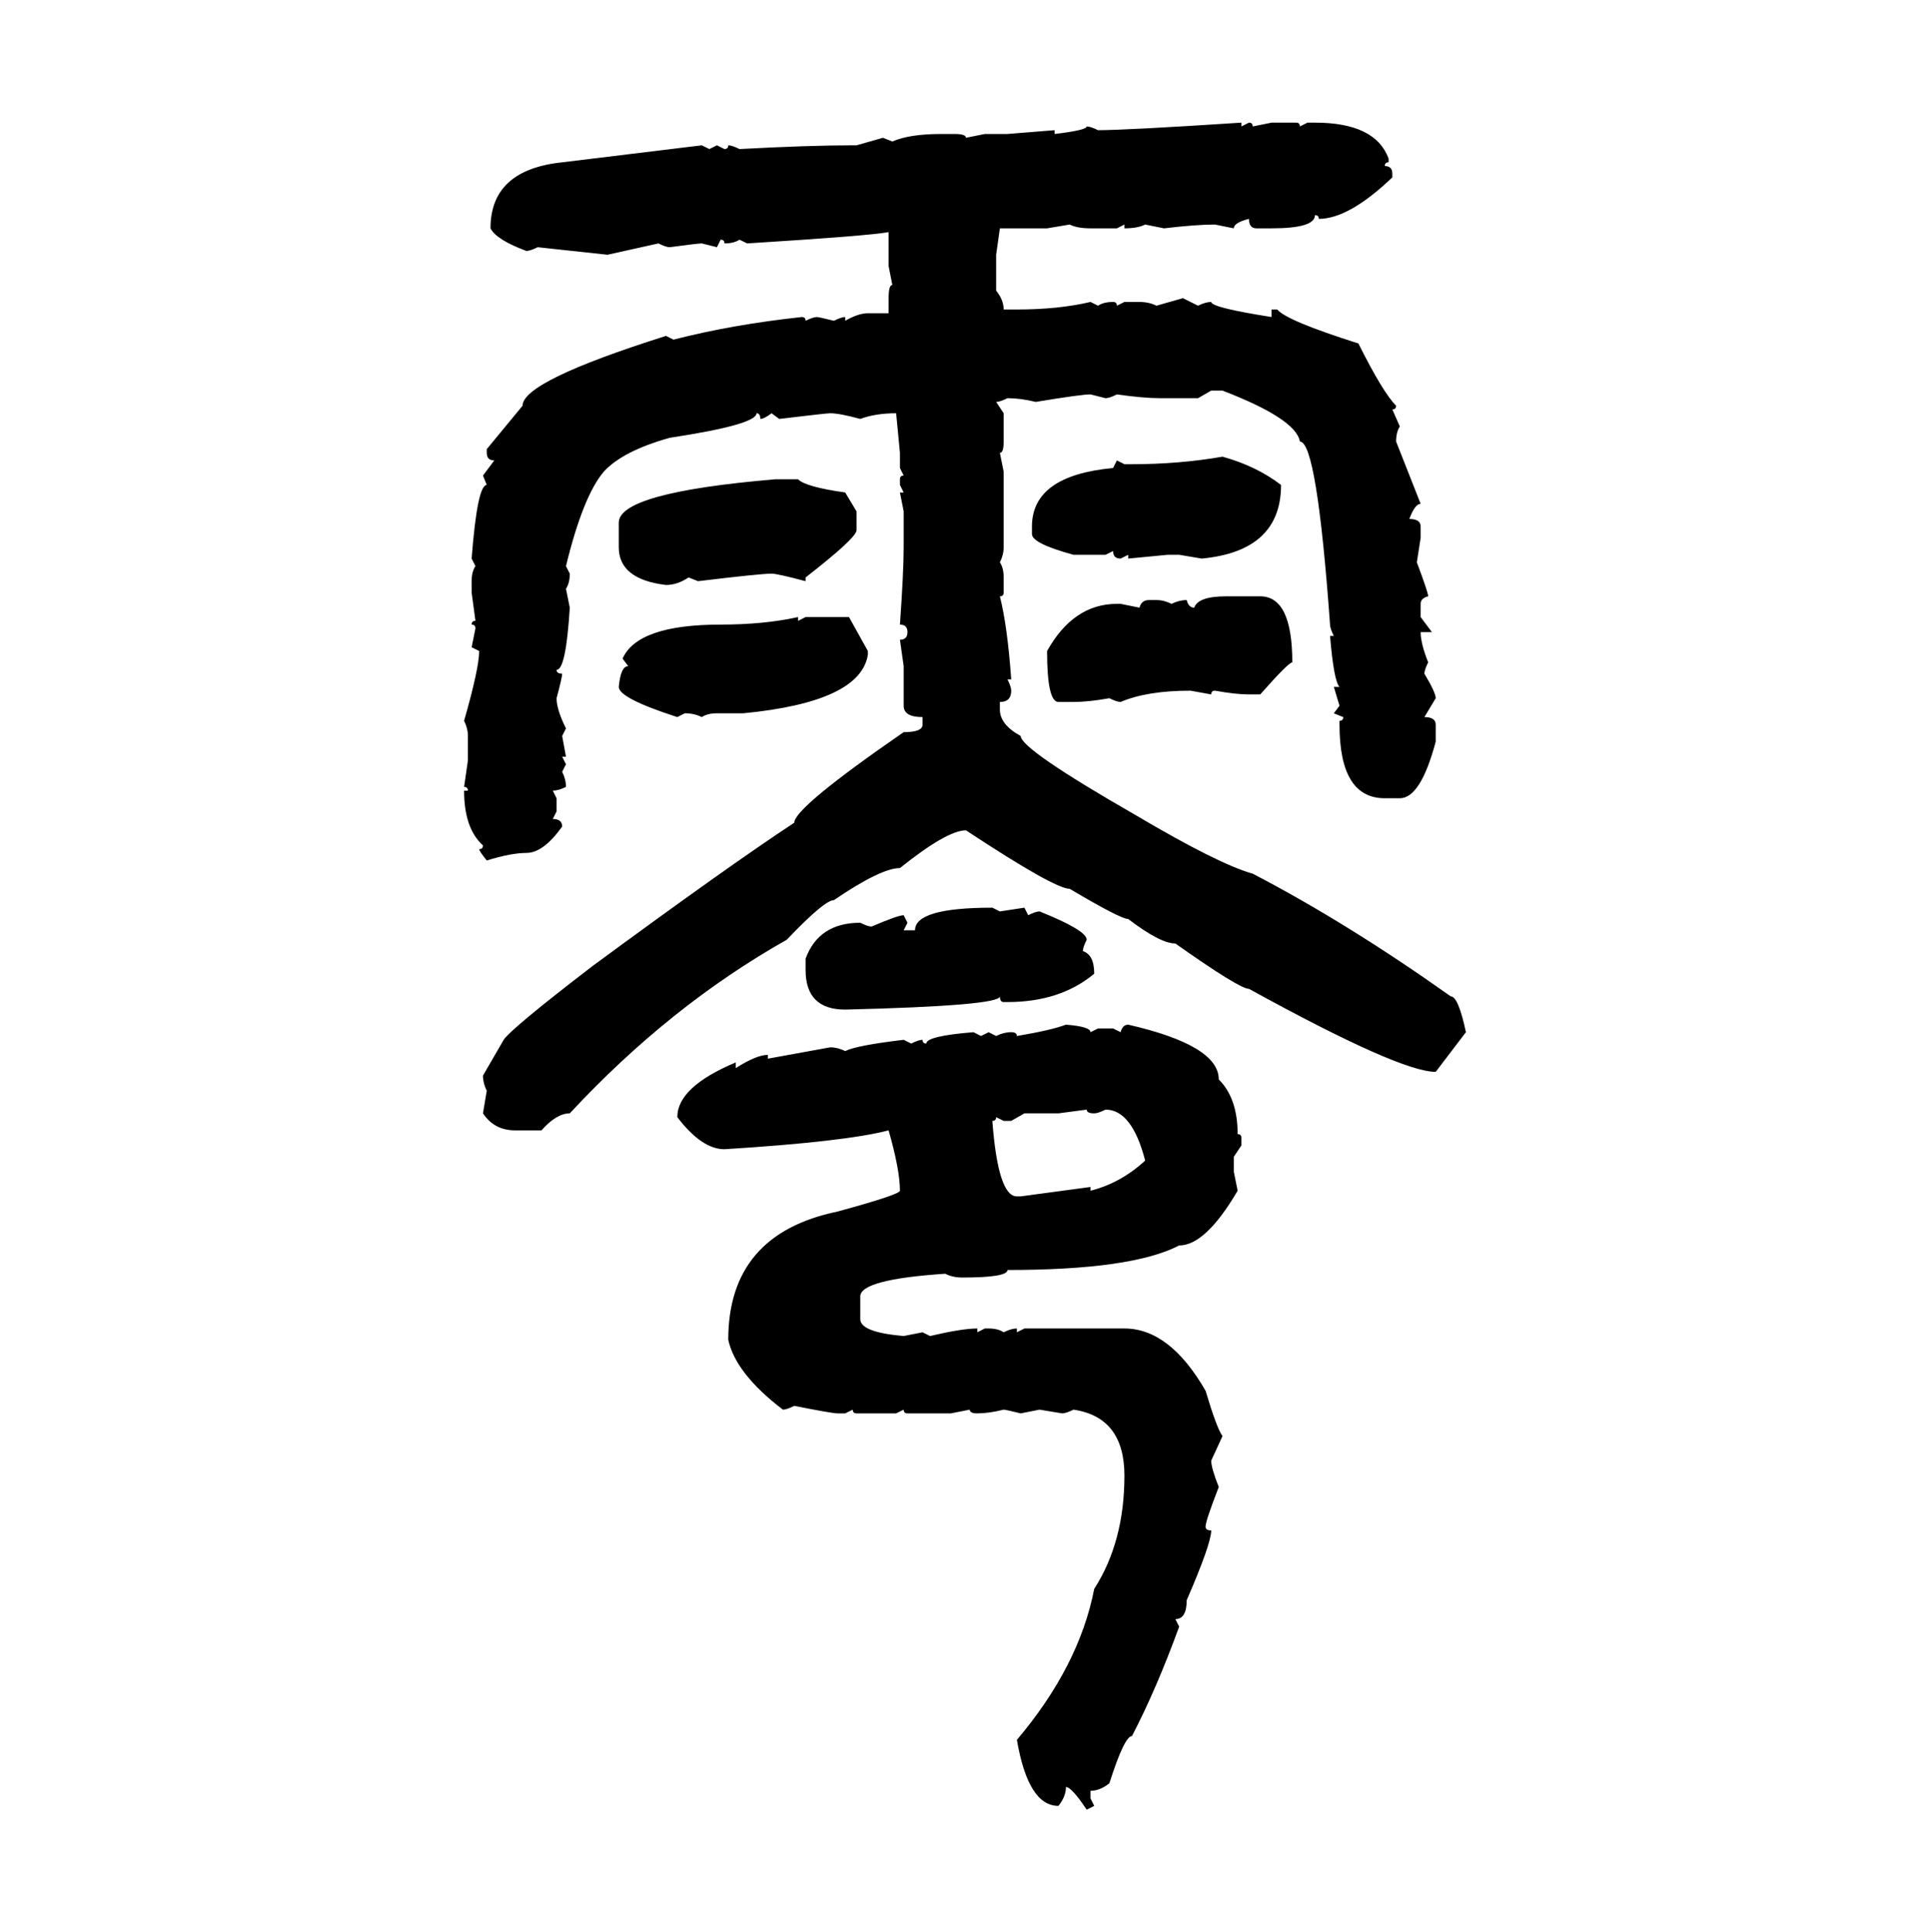 <svg xmlns="http://www.w3.org/2000/svg" xmlns:xlink="http://www.w3.org/1999/xlink" width="299.707" height="300"><path d="M192.77 19.04L192.77 19.04L192.77 19.63L193.95 19.04Q194.53 19.04 194.53 19.63L194.53 19.63L197.46 19.04L201.27 19.04Q201.86 19.04 201.86 19.63L201.86 19.63L203.03 19.04L204.20 19.04Q213.57 19.04 215.63 24.61L215.63 24.61L215.63 25.20Q215.04 25.20 215.04 25.78L215.04 25.78Q216.21 25.78 216.21 26.95L216.21 26.95L216.21 27.54Q209.47 33.98 204.79 33.98L204.79 33.98Q204.79 33.40 204.20 33.40L204.20 33.40Q204.20 35.45 197.46 35.45L197.46 35.45L195.12 35.45Q193.95 35.45 193.95 33.98L193.95 33.98Q191.60 34.57 191.60 35.45L191.60 35.45L188.67 34.86Q185.74 34.86 180.76 35.45L180.76 35.45L177.83 34.86Q176.66 35.45 174.61 35.45L174.61 35.45L174.61 34.86L173.44 35.45L169.34 35.45Q167.29 35.45 166.11 34.86L166.11 34.86L162.60 35.45L155.27 35.45L154.69 39.55L154.69 45.12Q155.86 46.58 155.86 48.05L155.86 48.05L157.91 48.05Q164.36 48.05 169.34 46.88L169.34 46.88L170.51 47.46Q171.39 46.88 172.85 46.88L172.85 46.88Q173.44 46.88 173.44 47.46L173.44 47.46L174.61 46.88L176.95 46.88Q178.42 46.88 179.59 47.46L179.59 47.46L183.69 46.29L186.04 47.46Q187.21 46.88 188.09 46.88L188.09 46.88Q188.09 47.75 197.46 49.22L197.46 49.22L197.46 48.05L198.34 48.05Q199.80 49.80 210.94 53.32L210.94 53.32Q214.75 60.94 216.80 62.99L216.80 62.99Q216.80 63.57 216.21 63.57L216.21 63.57L217.38 66.21Q216.80 67.09 216.80 68.55L216.80 68.55L220.61 78.22Q219.73 78.22 218.85 80.57L218.85 80.57Q220.61 80.57 220.61 81.74L220.61 81.74L220.61 83.50L220.02 87.30Q221.78 91.99 221.78 92.58L221.78 92.58Q220.61 92.87 220.61 93.75L220.61 93.75L220.61 95.80L222.36 98.14L220.61 98.14Q220.61 99.90 221.78 102.83L221.78 102.83Q221.19 104.00 221.19 104.59L221.19 104.59Q222.95 107.52 222.95 108.40L222.95 108.40L221.19 111.33Q222.95 111.33 222.95 112.50L222.95 112.50L222.95 115.14Q220.61 123.93 217.38 123.93L217.38 123.93L215.04 123.93Q208.01 123.93 208.01 112.50L208.01 112.50L208.01 111.91Q208.59 111.91 208.59 111.33L208.59 111.33L207.13 110.74L208.01 109.57L207.13 106.64L208.01 106.64Q207.13 105.76 206.54 98.73L206.54 98.73L207.13 98.73Q206.54 97.56 206.54 96.97L206.54 96.97Q204.49 68.55 201.86 68.55L201.86 68.55Q201.27 65.04 189.84 60.64L189.84 60.64L188.09 60.64L186.04 61.82L180.18 61.82Q177.54 61.82 173.44 61.23L173.44 61.23Q172.27 61.82 171.68 61.82L171.68 61.82L169.34 61.23Q167.87 61.23 160.84 62.40L160.84 62.40Q158.50 61.82 156.45 61.82L156.45 61.82Q155.27 62.40 154.69 62.40L154.69 62.40L155.86 64.16L155.86 68.55Q155.86 70.31 155.27 70.31L155.27 70.31L155.86 73.24L155.86 84.96Q155.86 86.13 155.27 87.30L155.27 87.30Q155.86 88.18 155.86 89.65L155.86 89.65L155.86 91.99Q155.86 92.58 155.27 92.58L155.27 92.58Q156.45 97.27 157.03 105.47L157.03 105.47L156.45 105.47Q157.03 106.64 157.03 107.23L157.03 107.23Q157.03 108.98 155.27 108.98L155.27 108.98L155.27 110.16Q155.27 112.50 158.50 114.26L158.50 114.26Q158.50 116.31 176.37 126.56L176.37 126.56Q189.26 134.18 194.53 135.64L194.53 135.64Q209.18 143.26 225.29 154.69L225.29 154.69Q226.46 154.69 227.64 160.25L227.64 160.25L222.95 166.41Q217.38 166.41 193.95 153.52L193.95 153.52Q192.48 153.52 182.52 146.48L182.52 146.48Q180.18 146.48 175.20 142.68L175.20 142.68Q174.02 142.68 166.11 137.99L166.11 137.99Q163.77 137.99 150 128.91L150 128.91Q147.07 128.91 139.75 134.77L139.75 134.77Q136.82 134.77 129.49 139.75L129.49 139.75Q128.03 139.75 122.17 145.90L122.17 145.90Q104.00 156.15 88.48 172.85L88.48 172.85Q86.43 172.85 84.08 175.49L84.08 175.49L79.98 175.49Q76.76 175.49 75 172.85L75 172.85L75.59 169.34Q75 168.16 75 166.99L75 166.99L78.22 161.43Q79.39 159.67 91.99 150L91.99 150Q113.09 134.47 123.34 127.73L123.34 127.73Q123.34 125.39 140.33 113.67L140.33 113.67Q143.26 113.67 143.26 112.50L143.26 112.50L143.26 111.33Q140.33 111.33 140.33 109.57L140.33 109.57L140.33 103.42L139.75 99.32Q140.92 99.32 140.92 98.14L140.92 98.14Q140.92 96.97 139.75 96.97L139.75 96.97Q140.33 88.77 140.33 84.96L140.33 84.96L140.33 79.39L139.75 76.46L140.33 76.46L139.75 75.29L139.75 74.41Q139.75 73.83 140.33 73.83L140.33 73.83L139.75 72.66L139.75 70.31L139.16 64.16Q135.94 64.16 133.59 65.04L133.59 65.04Q130.37 64.16 128.91 64.16L128.91 64.16Q128.32 64.16 121.00 65.04L121.00 65.04L119.82 64.16Q118.65 65.04 118.07 65.04L118.07 65.04Q118.07 64.16 117.48 64.16L117.48 64.16Q117.48 65.92 104.00 67.97L104.00 67.97Q96.68 70.02 93.75 73.24L93.75 73.24Q90.53 77.05 87.89 87.89L87.89 87.89L88.48 89.06Q88.48 90.53 87.89 91.41L87.89 91.41L88.48 94.34Q87.89 104.00 86.43 104.00L86.43 104.00Q86.43 104.59 87.30 104.59L87.30 104.59Q87.30 105.18 86.43 108.40L86.43 108.40Q86.43 110.16 87.89 113.09L87.89 113.09L87.30 114.26L87.89 117.48L87.30 117.48L87.89 118.65L87.30 119.82Q87.89 121.00 87.89 122.17L87.89 122.17Q86.72 122.75 85.84 122.75L85.84 122.75L86.43 123.93L86.43 125.98L85.84 127.15Q87.30 127.15 87.30 128.32L87.30 128.32Q84.38 132.42 81.74 132.42L81.74 132.42Q79.39 132.42 75.59 133.59L75.59 133.59Q74.41 132.13 74.41 131.84L74.41 131.84Q75 131.84 75 131.25L75 131.25Q72.07 128.61 72.07 122.75L72.07 122.75L72.66 122.75Q72.66 122.17 72.07 122.17L72.07 122.17L72.66 118.07L72.66 114.26Q72.66 113.09 72.07 111.91L72.07 111.91Q74.41 103.71 74.41 101.07L74.41 101.07L73.24 100.49L73.83 97.56Q73.83 96.97 73.24 96.97L73.24 96.97Q73.24 96.39 73.83 96.39L73.83 96.39L73.24 91.99L73.24 90.23Q73.24 88.77 73.83 87.89L73.83 87.89L73.24 86.72Q74.12 75.29 75.59 75.29L75.59 75.29L75 73.83L76.76 71.48Q75.59 71.48 75.59 70.31L75.59 70.31L75.59 69.73L81.15 62.99Q81.15 59.18 103.42 52.15L103.42 52.15L104.59 52.73Q113.67 50.39 124.51 49.22L124.51 49.22Q125.10 49.22 125.10 49.80L125.10 49.80Q126.27 49.22 126.86 49.22L126.86 49.22Q127.15 49.22 129.49 49.80L129.49 49.80Q130.66 49.22 131.25 49.22L131.25 49.22L131.25 49.80Q133.30 48.63 134.77 48.63L134.77 48.63L137.99 48.63L137.99 46.29Q137.99 44.24 138.57 44.24L138.57 44.24L137.99 41.31L137.99 36.04Q134.77 36.62 116.02 37.79L116.02 37.79L114.84 37.21Q113.96 37.79 112.50 37.79L112.50 37.79Q112.50 37.21 111.91 37.21L111.91 37.21L111.33 38.38L108.98 37.79Q108.40 37.79 104.00 38.38L104.00 38.38Q103.42 38.38 102.25 37.79L102.25 37.79L94.34 39.55L83.50 38.38Q82.32 38.96 81.74 38.96L81.74 38.96Q77.05 37.21 76.17 35.45L76.17 35.45Q76.17 26.37 87.30 25.20L87.30 25.20L108.98 22.56L110.16 23.14L111.33 22.56L112.50 23.14Q113.09 23.14 113.09 22.56L113.09 22.56Q113.67 22.56 114.84 23.14L114.84 23.14Q125.68 22.56 132.42 22.56L132.42 22.56L133.01 22.56L137.11 21.39L138.57 21.97Q141.21 20.80 146.19 20.80L146.19 20.80L148.24 20.80Q150 20.80 150 21.39L150 21.39L152.93 20.80L156.45 20.80L163.77 20.21L163.77 20.80Q168.75 20.21 168.75 19.63L168.75 19.63Q169.34 19.63 170.51 20.21L170.51 20.21Q174.90 20.21 192.77 19.04ZM189.84 70.90L189.84 70.90Q195.12 72.36 198.93 75.29L198.93 75.29Q198.93 85.55 186.62 86.72L186.62 86.72L183.11 86.13L181.35 86.13L175.20 86.72L175.20 86.13L174.02 86.72Q172.85 86.72 172.85 85.55L172.85 85.55L171.68 86.13L166.70 86.13Q160.25 84.38 160.25 82.91L160.25 82.91L160.25 81.74Q160.25 73.83 172.85 72.66L172.85 72.66L173.44 71.48L174.61 72.07L175.78 72.07Q183.11 72.07 189.84 70.90ZM120.41 74.41L120.41 74.41L123.93 74.41Q125.10 75.59 131.25 76.46L131.25 76.46L133.01 79.39L133.01 82.32Q133.01 83.50 125.10 89.65L125.10 89.65L125.10 90.23Q120.70 89.06 119.82 89.06L119.82 89.06Q118.07 89.06 108.40 90.23L108.40 90.23L106.93 89.65Q105.18 90.82 103.42 90.82L103.42 90.82Q96.09 89.94 96.09 84.96L96.09 84.96L96.09 81.15Q96.09 76.46 120.41 74.41ZM190.43 92.58L190.43 92.58L195.70 92.58Q200.68 92.58 200.68 102.83L200.68 102.83Q200.10 102.83 195.70 107.81L195.70 107.81L193.95 107.81Q191.89 107.81 188.67 107.23L188.67 107.23Q188.09 107.23 188.09 107.81L188.09 107.81L184.86 107.23Q178.13 107.23 174.02 108.98L174.02 108.98Q173.44 108.98 172.27 108.40L172.27 108.40Q169.04 108.98 166.70 108.98L166.70 108.98L164.36 108.98Q162.60 108.98 162.60 101.07L162.60 101.07Q166.70 93.75 173.44 93.75L173.44 93.75L174.02 93.75L176.95 94.34Q177.25 93.16 178.42 93.16L178.42 93.16L179.59 93.16Q180.76 93.16 181.93 93.75L181.93 93.75Q183.11 93.16 184.28 93.16L184.28 93.16Q184.57 94.34 185.45 94.34L185.45 94.34Q186.04 92.58 190.43 92.58ZM123.93 95.80L123.93 95.80L123.93 96.39L125.10 95.80L131.84 95.80L134.77 101.07L134.77 101.66Q133.59 108.98 115.43 110.74L115.43 110.74L111.33 110.74Q109.86 110.74 108.98 111.33L108.98 111.33Q107.81 110.74 106.35 110.74L106.35 110.74L105.18 111.33Q96.09 108.40 96.09 106.64L96.09 106.64Q96.39 103.42 97.56 103.42L97.56 103.42L96.68 102.25Q99.02 96.97 111.91 96.97L111.91 96.97Q118.65 96.97 123.93 95.80ZM154.10 140.92L154.10 140.92L155.27 141.50L159.08 140.92L159.67 142.09Q160.84 141.50 161.43 141.50L161.43 141.50Q168.75 144.43 168.75 145.90L168.75 145.90Q168.16 147.07 168.16 147.66L168.16 147.66Q169.92 148.24 169.92 151.17L169.92 151.17Q164.65 155.57 156.45 155.57L156.45 155.57L155.86 155.57Q155.27 155.57 155.27 154.69L155.27 154.69Q155.27 156.15 131.25 156.74L131.25 156.74Q125.10 156.74 125.10 150.59L125.10 150.59L125.10 148.83Q127.15 143.26 133.59 143.26L133.59 143.26Q134.77 143.85 135.35 143.85L135.35 143.85Q139.45 142.09 140.33 142.09L140.33 142.09L140.92 143.26L140.33 144.43L142.09 144.43Q142.09 140.92 154.10 140.92ZM165.53 159.08L165.53 159.08Q169.34 159.38 169.34 160.25L169.34 160.25L170.51 159.67L172.85 159.67L174.02 160.25Q174.32 159.08 175.20 159.08L175.20 159.08Q189.26 162.30 189.26 167.58L189.26 167.58Q192.19 170.51 192.19 176.07L192.19 176.07Q192.77 176.07 192.77 176.66L192.77 176.66L192.77 177.83L191.60 179.59L191.60 181.93L192.19 184.86Q187.21 193.36 183.11 193.36L183.11 193.36Q175.78 197.17 156.45 197.17L156.45 197.17Q156.45 198.34 149.41 198.34L149.41 198.34Q147.95 198.34 146.78 197.75L146.78 197.75Q133.59 198.63 133.59 201.27L133.59 201.27L133.59 204.79Q133.59 206.84 140.33 207.42L140.33 207.42L143.26 206.84L144.43 207.42Q149.41 206.25 151.76 206.25L151.76 206.25L151.76 206.84L152.93 206.25L153.52 206.25Q154.98 206.25 155.86 206.84L155.86 206.84Q157.03 206.25 157.91 206.25L157.91 206.25L157.91 206.84L159.08 206.25L174.61 206.25Q181.64 206.25 187.21 215.92L187.21 215.92Q188.96 221.78 189.84 222.95L189.84 222.95L188.09 226.76Q188.09 227.93 189.26 230.86L189.26 230.86Q187.21 236.13 187.21 237.01L187.21 237.01Q187.21 237.60 188.09 237.60L188.09 237.60Q188.09 239.65 184.28 248.44L184.28 248.44Q184.28 251.37 182.52 251.37L182.52 251.37L183.11 252.54Q179.59 262.21 175.78 269.53L175.78 269.53Q174.61 269.53 172.27 276.86L172.27 276.86Q170.80 278.03 169.34 278.03L169.34 278.03L169.34 279.20L169.92 280.37L168.75 280.96Q166.41 277.44 165.53 277.44L165.53 277.44Q165.53 278.91 164.36 280.37L164.36 280.37Q159.67 280.37 157.91 270.12L157.91 270.12Q167.58 258.69 169.92 246.68L169.92 246.68Q174.61 239.36 174.61 229.10L174.61 229.10Q174.61 220.02 166.70 218.85L166.70 218.85Q165.53 219.43 164.94 219.43L164.94 219.43L161.43 218.85L158.50 219.43Q156.15 218.85 155.86 218.85L155.86 218.85Q153.52 219.43 151.76 219.43L151.76 219.43Q150.59 219.43 150.59 218.85L150.59 218.85L147.66 219.43L140.92 219.43Q140.33 219.43 140.33 218.85L140.33 218.85L139.16 219.43L133.01 219.43Q132.42 219.43 132.42 218.85L132.42 218.85L131.25 219.43L130.08 219.43Q129.20 219.43 123.34 218.26L123.34 218.26Q122.17 218.85 121.58 218.85L121.58 218.85Q114.26 213.28 113.09 208.01L113.09 208.01Q113.09 191.60 130.08 188.09L130.08 188.09Q139.75 185.45 139.75 184.86L139.75 184.86Q139.75 181.64 137.99 175.49L137.99 175.49Q131.25 177.25 112.50 178.42L112.50 178.42Q108.98 178.42 105.18 173.44L105.18 173.44Q105.18 168.75 114.26 164.94L114.26 164.94L114.26 165.82Q117.48 163.77 119.24 163.77L119.24 163.77L119.24 164.36L128.91 162.60Q130.08 162.60 131.25 163.18L131.25 163.18Q133.01 162.30 140.33 161.43L140.33 161.43L141.50 162.01Q142.68 161.43 143.26 161.43L143.26 161.43Q143.26 162.01 143.85 162.01L143.85 162.01Q143.85 160.84 151.17 160.25L151.17 160.25L152.34 160.84L153.52 160.25L154.69 160.84Q155.86 160.25 157.03 160.25L157.03 160.25Q157.91 160.25 157.91 160.84L157.91 160.84Q163.18 159.96 165.53 159.08ZM168.75 172.27L164.36 172.85L159.08 172.85L157.03 174.02L155.86 174.02L154.69 173.44Q154.69 174.02 154.10 174.02L154.10 174.02Q154.98 185.74 157.91 185.74L157.91 185.74L158.50 185.74L169.34 184.28L169.34 184.86Q174.02 183.69 177.83 180.18L177.83 180.18Q175.78 172.27 171.68 172.27L171.68 172.27Q170.51 172.85 169.92 172.85L169.92 172.85Q168.75 172.85 168.75 172.27L168.75 172.27Z"/></svg>